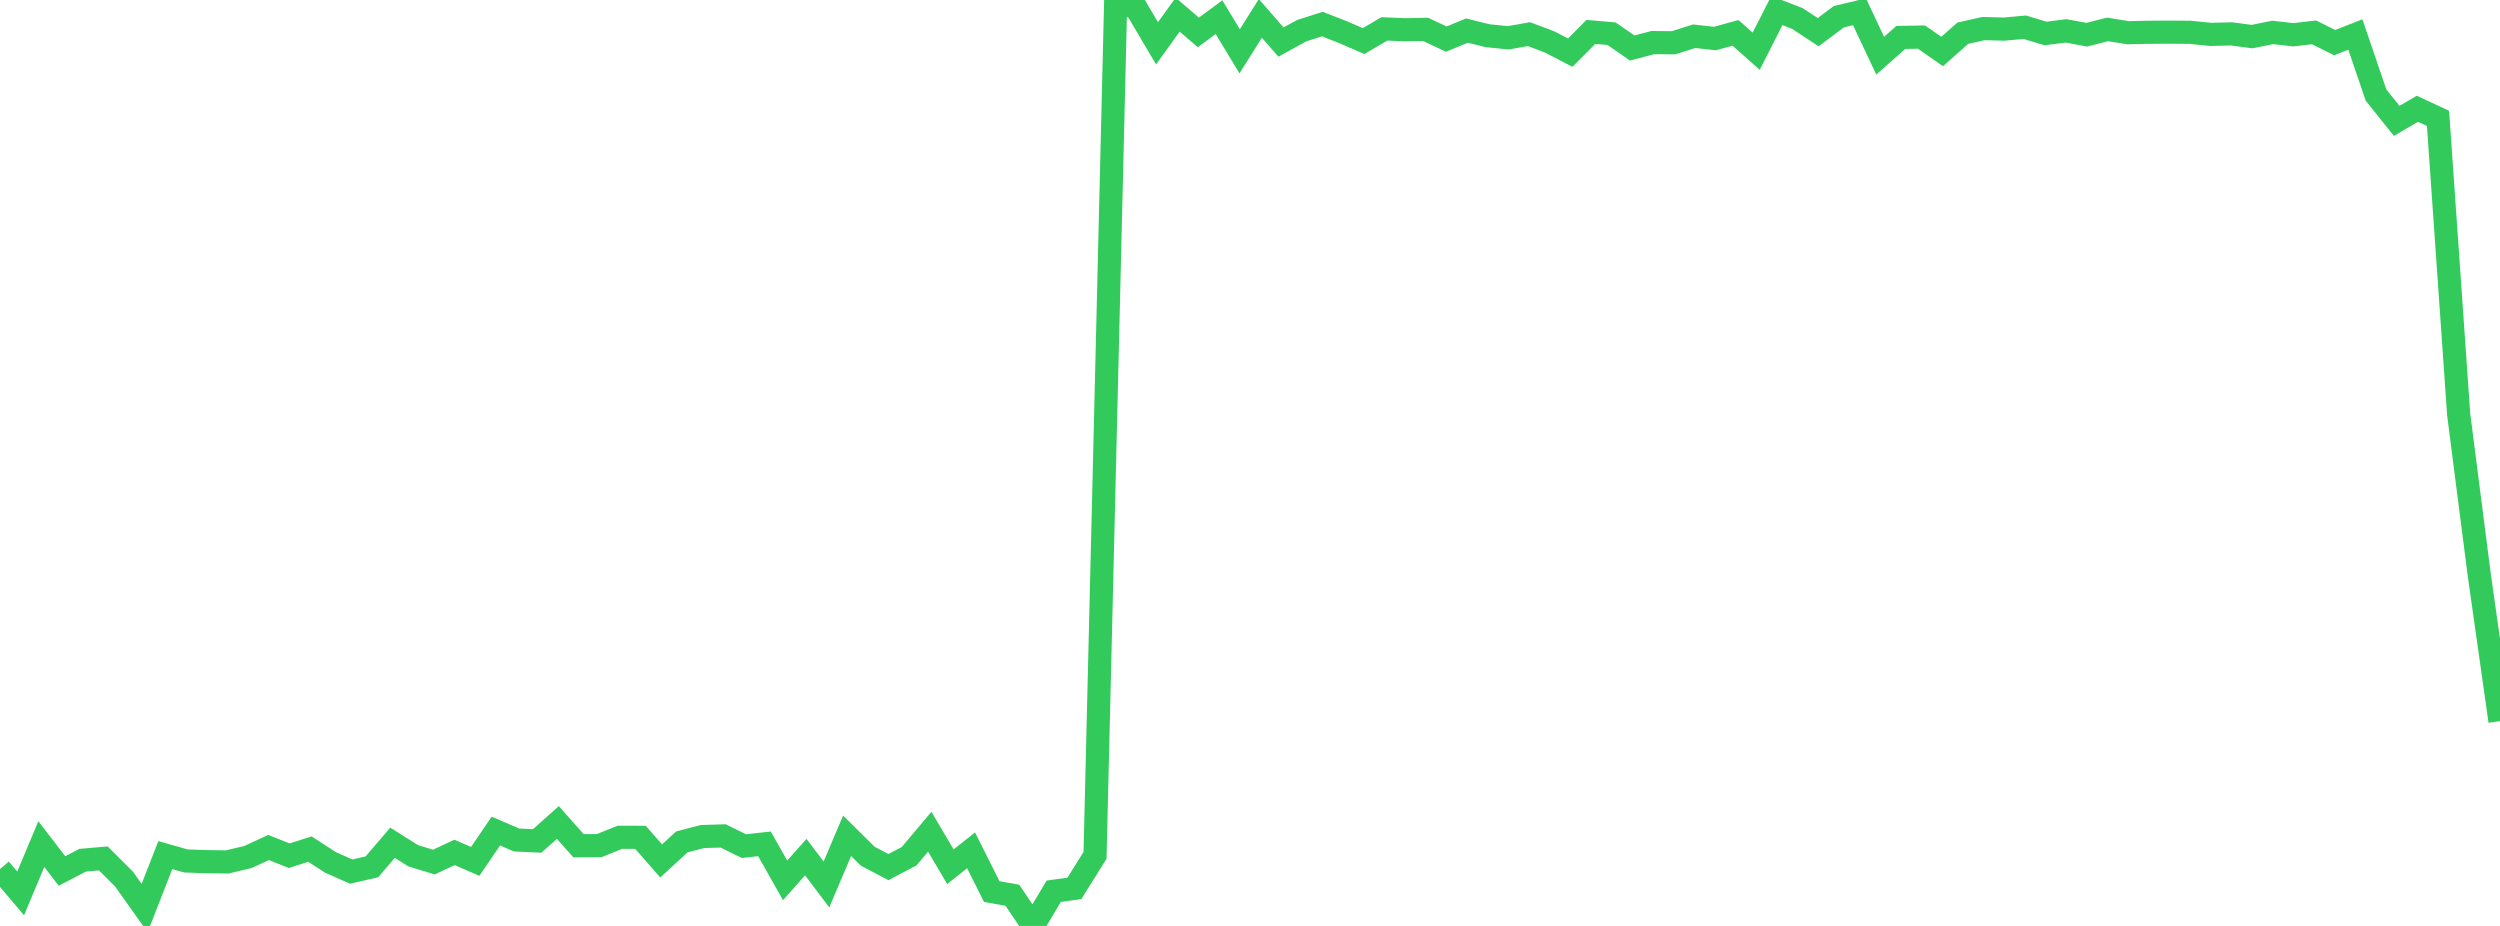 <?xml version="1.0" standalone="no"?>
<!DOCTYPE svg PUBLIC "-//W3C//DTD SVG 1.1//EN" "http://www.w3.org/Graphics/SVG/1.1/DTD/svg11.dtd">

<svg width="135" height="50" viewBox="0 0 135 50" preserveAspectRatio="none" 
  xmlns="http://www.w3.org/2000/svg"
  xmlns:xlink="http://www.w3.org/1999/xlink">


<polyline points="0.0, 46.928 1.116, 48.244 2.231, 45.58 3.347, 47.034 4.463, 46.451 5.579, 46.354 6.694, 47.466 7.81, 49.034 8.926, 46.176 10.041, 46.492 11.157, 46.531 12.273, 46.544 13.388, 46.279 14.504, 45.765 15.62, 46.209 16.736, 45.851 17.851, 46.573 18.967, 47.066 20.083, 46.809 21.198, 45.508 22.314, 46.212 23.43, 46.552 24.545, 46.03 25.661, 46.516 26.777, 44.878 27.893, 45.359 29.008, 45.411 30.124, 44.414 31.24, 45.67 32.355, 45.664 33.471, 45.213 34.587, 45.217 35.702, 46.491 36.818, 45.464 37.934, 45.173 39.05, 45.139 40.165, 45.689 41.281, 45.568 42.397, 47.54 43.512, 46.283 44.628, 47.76 45.744, 45.133 46.86, 46.238 47.975, 46.823 49.091, 46.237 50.207, 44.914 51.322, 46.803 52.438, 45.918 53.554, 48.143 54.669, 48.343 55.785, 50.0 56.901, 48.128 58.017, 47.973 59.132, 46.189 60.248, 0.0 61.364, 0.451 62.479, 2.338 63.595, 0.791 64.711, 1.751 65.826, 0.927 66.942, 2.772 68.058, 0.995 69.174, 2.272 70.289, 1.658 71.405, 1.3 72.521, 1.736 73.636, 2.219 74.752, 1.56 75.868, 1.607 76.983, 1.586 78.099, 2.112 79.215, 1.652 80.331, 1.928 81.446, 2.042 82.562, 1.843 83.678, 2.264 84.793, 2.842 85.909, 1.722 87.025, 1.82 88.14, 2.593 89.256, 2.299 90.372, 2.31 91.488, 1.956 92.603, 2.081 93.719, 1.775 94.835, 2.765 95.95, 0.57 97.066, 1.003 98.182, 1.737 99.298, 0.902 100.413, 0.636 101.529, 3.007 102.645, 2.021 103.76, 2.002 104.876, 2.781 105.992, 1.793 107.107, 1.543 108.223, 1.572 109.339, 1.47 110.455, 1.808 111.57, 1.668 112.686, 1.874 113.802, 1.589 114.917, 1.766 116.033, 1.744 117.149, 1.736 118.264, 1.745 119.38, 1.857 120.496, 1.829 121.612, 1.976 122.727, 1.75 123.843, 1.878 124.959, 1.747 126.074, 2.303 127.19, 1.863 128.306, 5.134 129.421, 6.527 130.537, 5.875 131.653, 6.394 132.769, 22.383 133.884, 31.072 135.0, 38.942" fill="none" stroke="#32ca5b" stroke-width="1.25"/>

</svg>